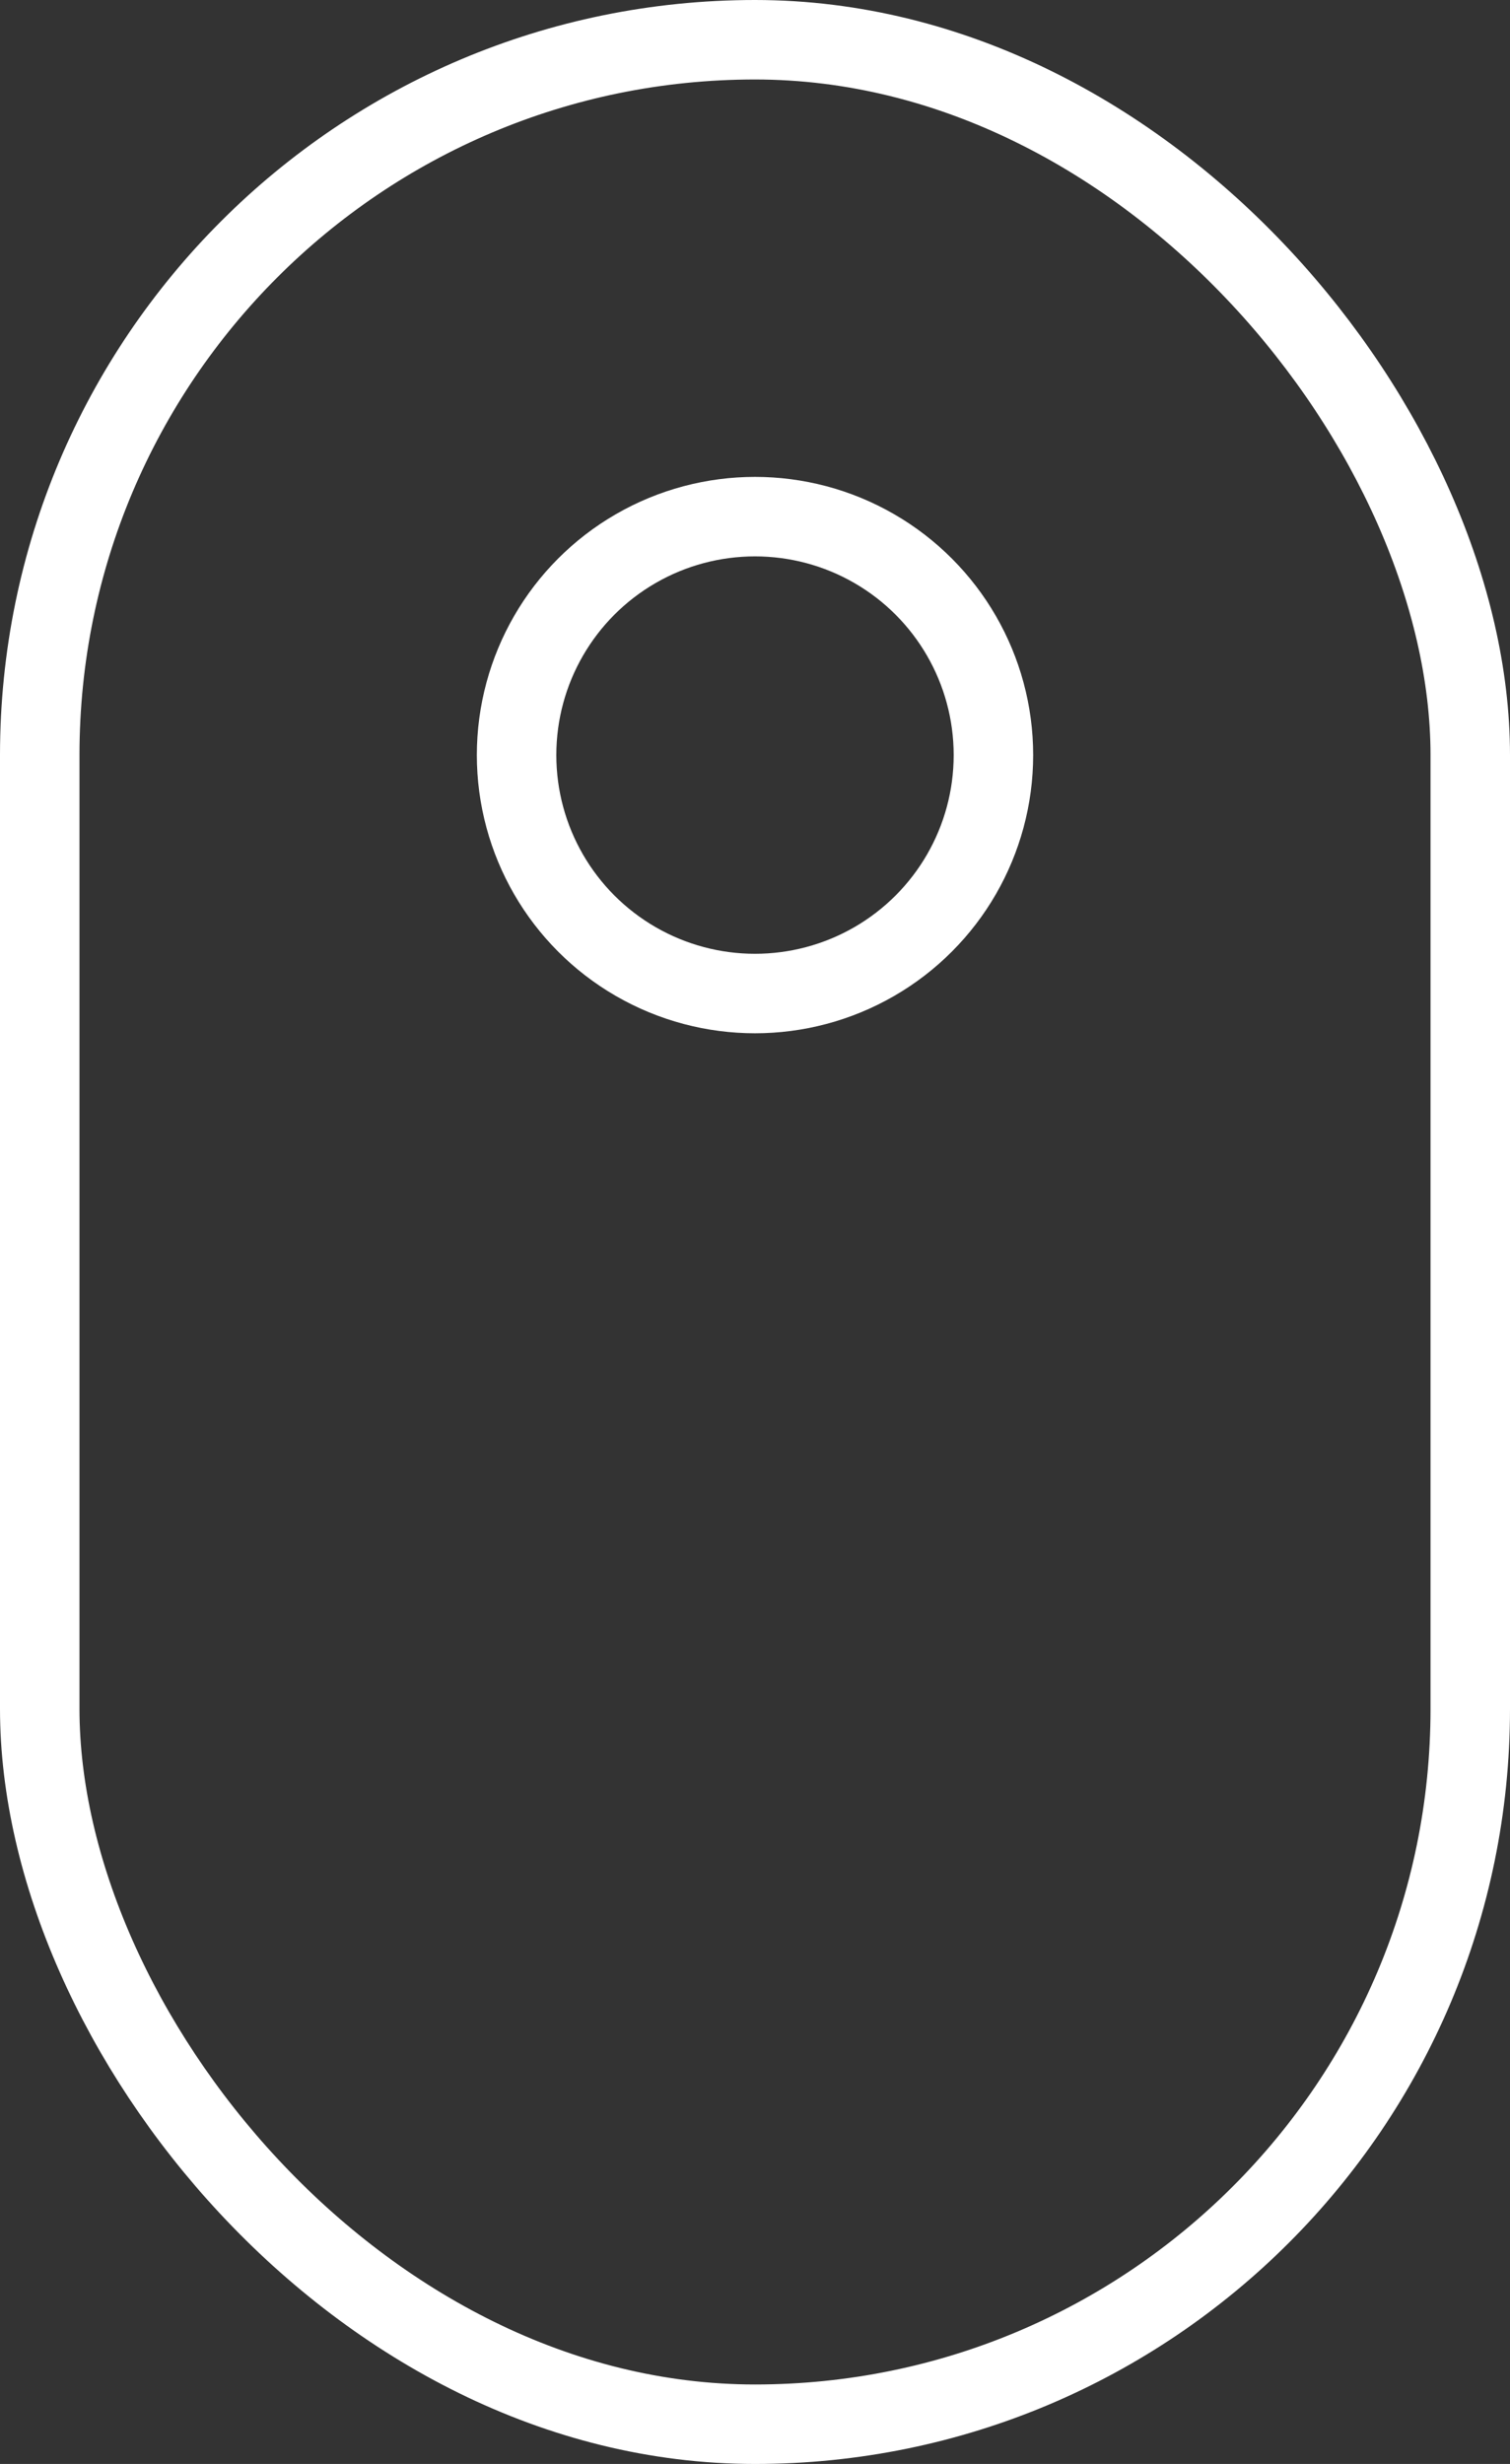 <svg width="19" height="31" viewBox="0 0 19 31" fill="none" xmlns="http://www.w3.org/2000/svg">
<rect x="0" y="0" width="19" height="31" fill="#333333" stroke="none"/>
<circle cx="9.5" cy="9.5" r="3" stroke="white"/>
<rect x="0.5" y="0.5" width="18" height="30" rx="9" stroke="white"/>
</svg>
